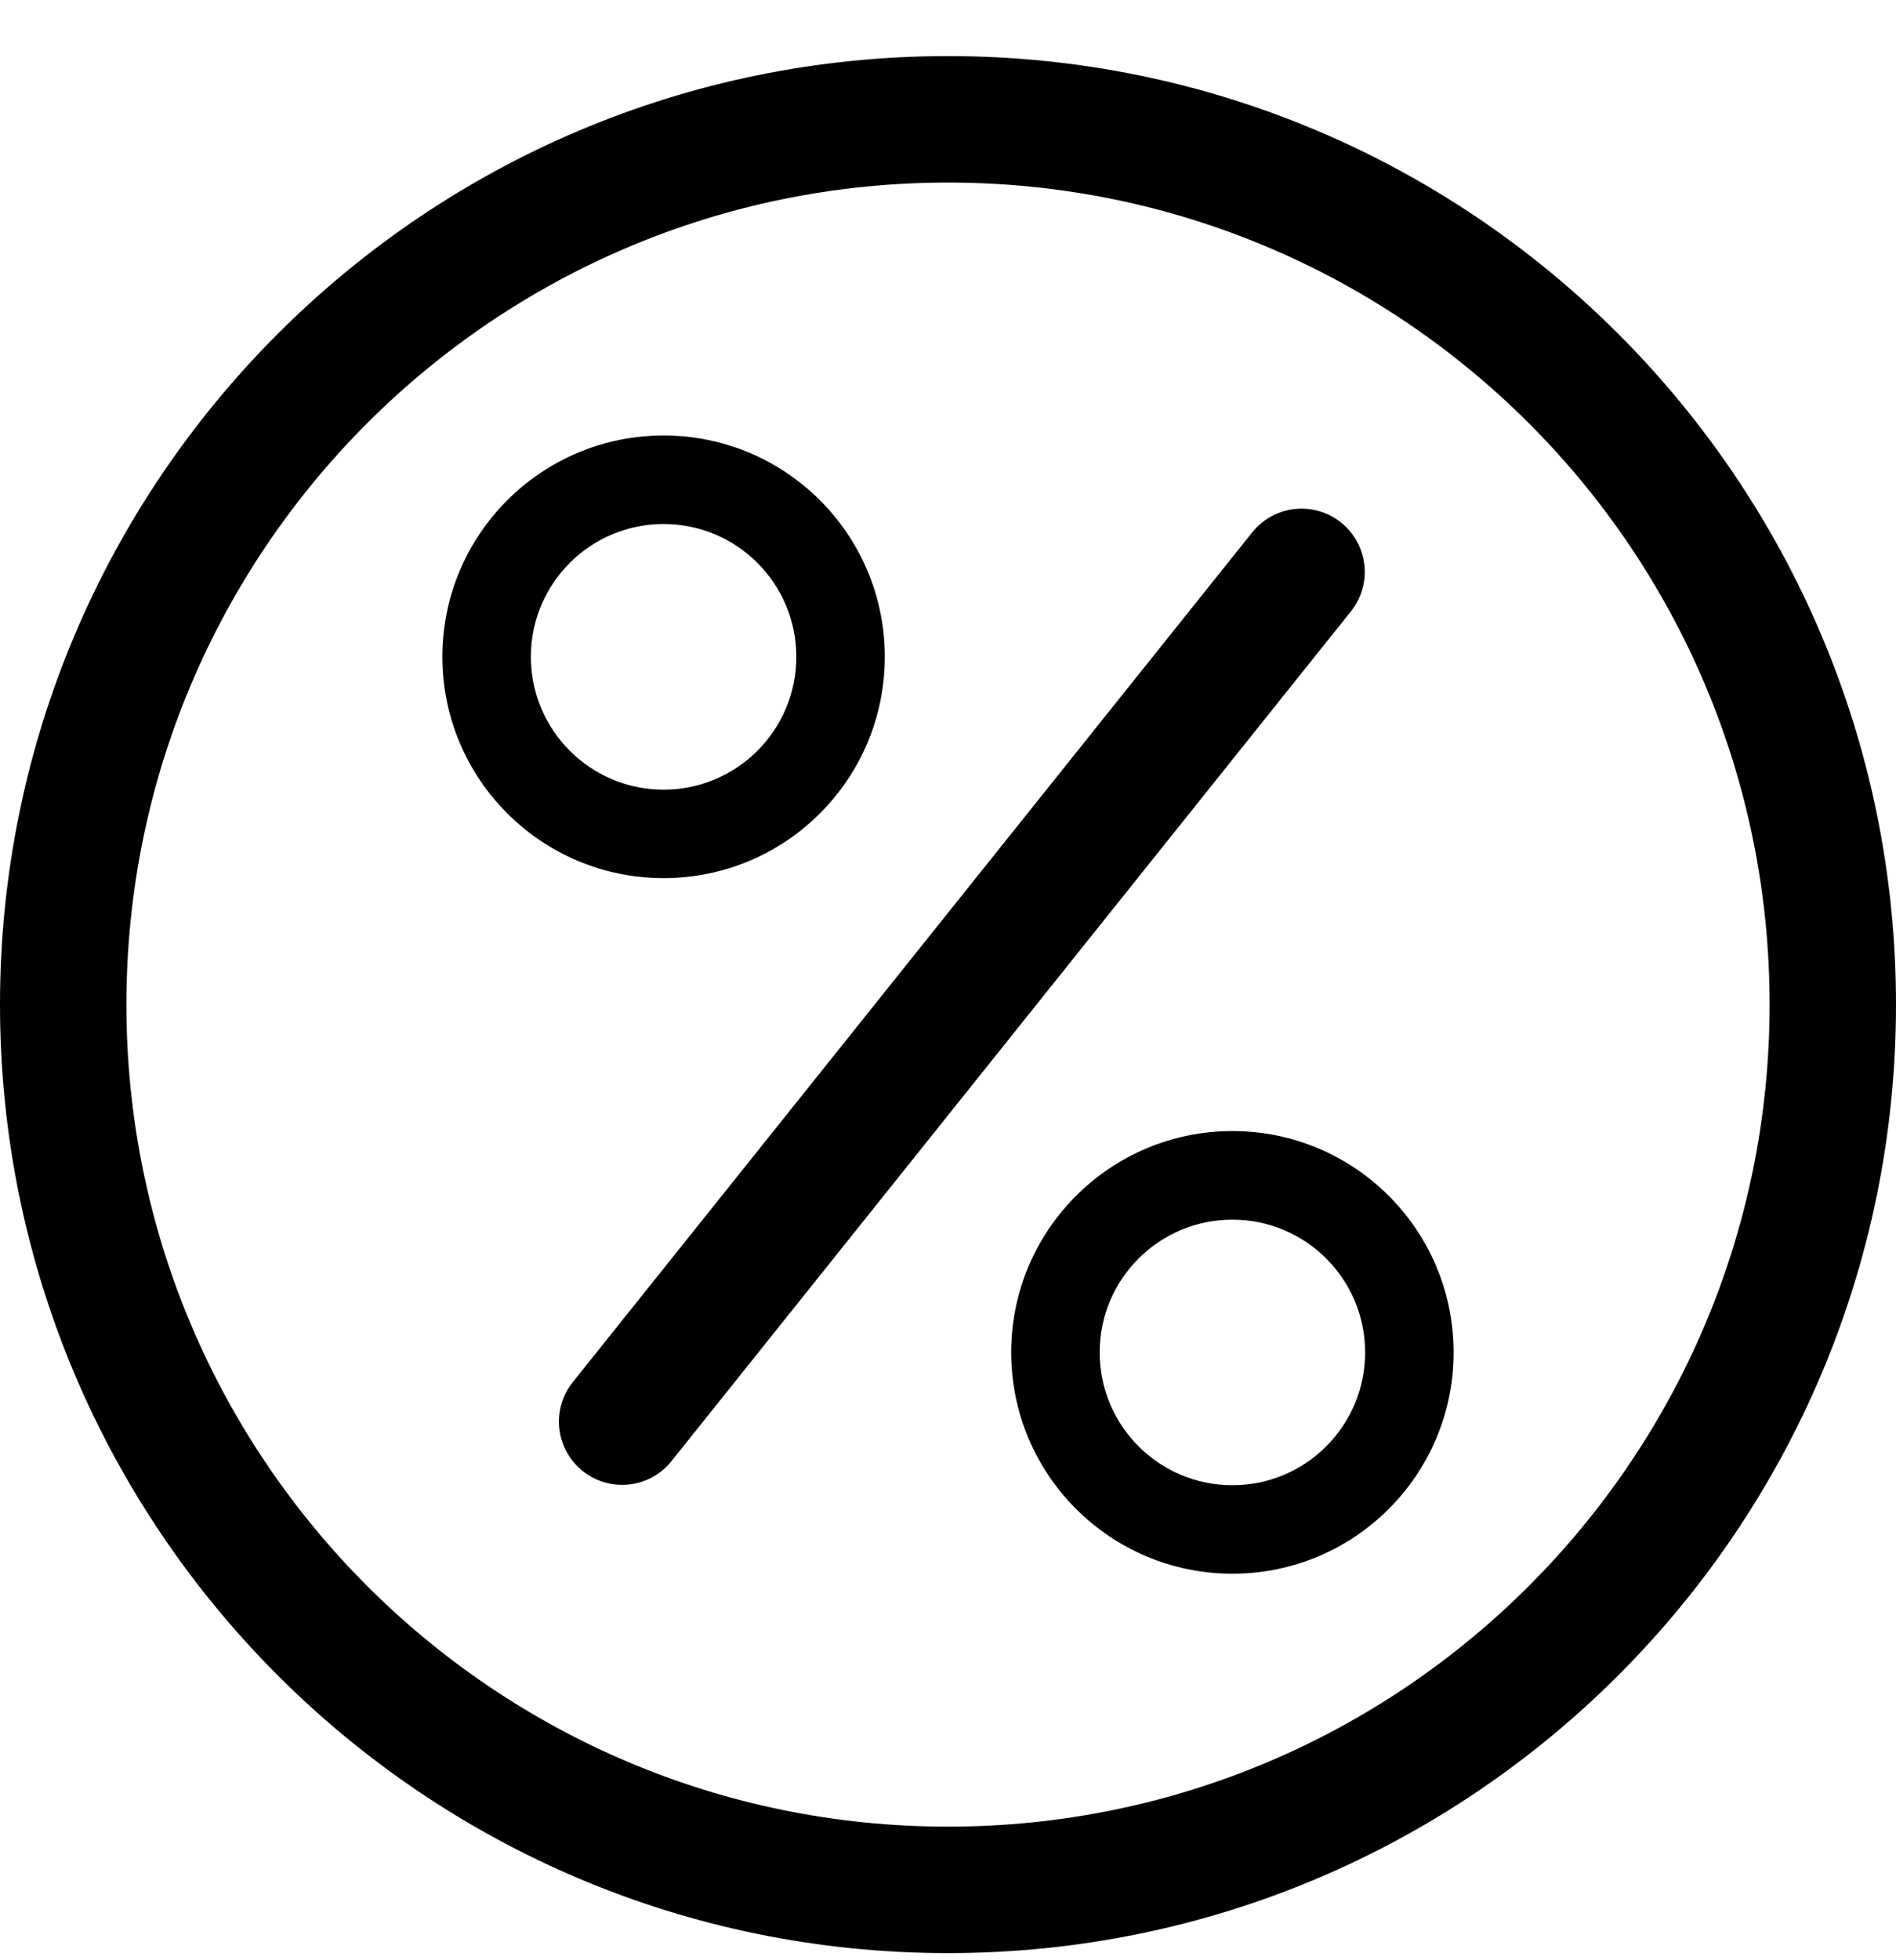 <svg width="30" height="31" viewBox="0 0 30 31" fill="none" xmlns="http://www.w3.org/2000/svg">
<path fill-rule="evenodd" clip-rule="evenodd" d="M15 30.887C23.284 30.887 30 24.172 30 15.887C30 7.603 23.284 0.887 15 0.887C6.716 0.887 0 7.603 0 15.887C0 24.172 6.716 30.887 15 30.887ZM15 28.887C22.18 28.887 28 23.067 28 15.887C28 8.708 22.18 2.887 15 2.887C7.82 2.887 2 8.708 2 15.887C2 23.067 7.82 28.887 15 28.887Z" fill="black"/>
<path fill-rule="evenodd" clip-rule="evenodd" d="M10.5 13.887C12.433 13.887 14 12.32 14 10.387C14 8.454 12.433 6.887 10.5 6.887C8.567 6.887 7 8.454 7 10.387C7 12.32 8.567 13.887 10.5 13.887ZM10.5 12.488C11.66 12.488 12.6 11.547 12.6 10.387C12.6 9.228 11.66 8.287 10.5 8.287C9.34 8.287 8.4 9.228 8.4 10.387C8.4 11.547 9.34 12.488 10.5 12.488Z" fill="black"/>
<path fill-rule="evenodd" clip-rule="evenodd" d="M19.5 24.887C21.433 24.887 23 23.32 23 21.387C23 19.454 21.433 17.887 19.5 17.887C17.567 17.887 16 19.454 16 21.387C16 23.32 17.567 24.887 19.5 24.887ZM19.5 23.488C20.66 23.488 21.6 22.547 21.6 21.387C21.6 20.228 20.66 19.288 19.5 19.288C18.34 19.288 17.4 20.228 17.4 21.387C17.4 22.547 18.34 23.488 19.5 23.488Z" fill="black"/>
<line x1="9.844" y1="22.482" x2="20.594" y2="9.044" stroke="black" stroke-width="2" stroke-linecap="round"/>
</svg>
